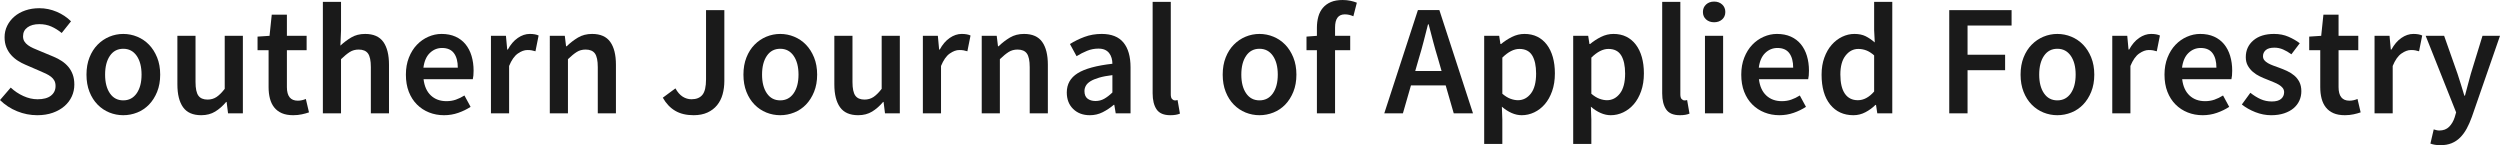<?xml version="1.0" encoding="utf-8"?>
<!-- Generator: Adobe Illustrator 19.1.0, SVG Export Plug-In . SVG Version: 6.00 Build 0)  -->
<svg version="1.1" id="Layer_1" xmlns="http://www.w3.org/2000/svg" xmlns:xlink="http://www.w3.org/1999/xlink" x="0px" y="0px"
	 viewBox="0 0 585 33.974" style="enable-background:new 0 0 585 33.974;" xml:space="preserve">
<style type="text/css">
	.st0{fill:#1A1A1A;}
</style>
<g>
	<path class="st0" d="M2.511,20.495c0.862,0.813,1.847,1.472,2.954,1.976c1.108,0.505,2.216,0.757,3.324,0.757
		c1.379,0,2.425-0.283,3.139-0.849c0.714-0.566,1.071-1.317,1.071-2.253c0-0.492-0.093-0.91-0.277-1.255
		c-0.185-0.344-0.443-0.646-0.775-0.904c-0.332-0.258-0.727-0.499-1.182-0.72
		c-0.456-0.221-0.954-0.444-1.496-0.665l-3.324-1.44c-0.591-0.246-1.176-0.554-1.754-0.923
		c-0.579-0.369-1.102-0.812-1.569-1.329c-0.468-0.517-0.844-1.12-1.127-1.809S1.071,9.601,1.071,8.715
		c0-0.96,0.203-1.852,0.609-2.677c0.406-0.825,0.966-1.545,1.68-2.16c0.714-0.615,1.57-1.095,2.567-1.44
		C6.924,2.094,8.014,1.921,9.195,1.921c1.403,0,2.757,0.277,4.062,0.83c1.305,0.554,2.425,1.299,3.361,2.234
		L14.439,7.718c-0.788-0.64-1.601-1.145-2.437-1.514c-0.837-0.369-1.773-0.555-2.807-0.555
		c-1.157,0-2.081,0.253-2.769,0.757C5.736,6.912,5.392,7.607,5.392,8.494c0,0.468,0.104,0.867,0.314,1.2
		c0.209,0.332,0.492,0.628,0.849,0.886c0.356,0.259,0.769,0.493,1.237,0.702c0.467,0.21,0.947,0.412,1.44,0.609
		l3.287,1.367c0.713,0.295,1.366,0.64,1.957,1.034c0.591,0.394,1.101,0.849,1.532,1.367
		c0.431,0.517,0.769,1.114,1.016,1.79c0.246,0.678,0.369,1.459,0.369,2.345c0,0.985-0.197,1.908-0.591,2.77
		c-0.394,0.862-0.967,1.619-1.717,2.271c-0.751,0.653-1.662,1.17-2.732,1.551
		c-1.071,0.382-2.284,0.573-3.637,0.573c-1.625,0-3.194-0.308-4.709-0.924C2.493,25.419,1.157,24.546,0,23.412
		L2.511,20.495z"/>
	<path class="st0" d="M20.237,17.467c0-1.501,0.233-2.843,0.702-4.024c0.467-1.182,1.101-2.179,1.902-2.991
		c0.8-0.813,1.717-1.434,2.751-1.865c1.034-0.43,2.117-0.646,3.25-0.646c1.132,0,2.221,0.216,3.268,0.646
		c1.046,0.432,1.963,1.053,2.751,1.865c0.787,0.812,1.421,1.809,1.902,2.991c0.48,1.181,0.72,2.523,0.72,4.024
		c0,1.502-0.24,2.844-0.72,4.025c-0.48,1.182-1.115,2.179-1.902,2.991c-0.788,0.813-1.705,1.428-2.751,1.847
		c-1.047,0.418-2.136,0.628-3.268,0.628c-1.133,0-2.216-0.21-3.25-0.628c-1.034-0.419-1.951-1.034-2.751-1.847
		c-0.8-0.812-1.434-1.809-1.902-2.991C20.47,20.311,20.237,18.969,20.237,17.467z M24.594,17.467
		c0,1.823,0.375,3.282,1.127,4.376c0.75,1.095,1.791,1.643,3.12,1.643s2.375-0.548,3.139-1.643
		c0.763-1.095,1.145-2.554,1.145-4.376c0-1.846-0.382-3.317-1.145-4.412c-0.764-1.095-1.809-1.643-3.139-1.643
		s-2.37,0.548-3.12,1.643C24.969,14.15,24.594,15.621,24.594,17.467z"/>
	<path class="st0" d="M41.507,8.383h4.247v10.82c0,1.502,0.222,2.56,0.665,3.176c0.443,0.615,1.157,0.923,2.142,0.923
		c0.787,0,1.483-0.197,2.086-0.591c0.603-0.394,1.25-1.034,1.939-1.921V8.383h4.247v18.131h-3.471l-0.332-2.659
		h-0.111c-0.788,0.936-1.643,1.686-2.567,2.252c-0.923,0.566-2.013,0.85-3.268,0.85
		c-1.945,0-3.361-0.622-4.247-1.865c-0.886-1.243-1.329-3.021-1.329-5.336V8.383z"/>
	<path class="st0" d="M62.851,11.744h-2.585V8.567l2.806-0.184l0.517-4.948h3.545V8.383h4.616v3.361h-4.616v8.641
		c0,2.117,0.849,3.175,2.548,3.175c0.32,0,0.646-0.037,0.979-0.111c0.332-0.073,0.633-0.172,0.905-0.295
		l0.738,3.139c-0.493,0.172-1.052,0.326-1.68,0.461c-0.628,0.136-1.299,0.204-2.013,0.204
		c-1.059,0-1.951-0.161-2.677-0.48c-0.727-0.32-1.317-0.769-1.772-1.348c-0.456-0.578-0.788-1.267-0.997-2.068
		c-0.21-0.799-0.314-1.692-0.314-2.676V11.744z"/>
	<path class="st0" d="M75.554,0.444h4.247v6.721l-0.148,3.508c0.763-0.713,1.606-1.348,2.529-1.902
		c0.923-0.555,2.013-0.831,3.268-0.831c1.944,0,3.36,0.623,4.247,1.865c0.886,1.243,1.329,3.022,1.329,5.335
		v11.374h-4.247V15.695c0-1.502-0.222-2.56-0.665-3.176c-0.444-0.615-1.17-0.923-2.179-0.923
		c-0.788,0-1.483,0.191-2.087,0.573c-0.603,0.381-1.286,0.942-2.049,1.679v12.667h-4.247V0.444z"/>
	<path class="st0" d="M94.978,17.467c0-1.477,0.233-2.806,0.702-3.987c0.467-1.182,1.089-2.179,1.865-2.991
		c0.776-0.813,1.668-1.44,2.677-1.884c1.009-0.443,2.043-0.665,3.102-0.665c1.231,0,2.314,0.21,3.249,0.628
		c0.936,0.419,1.717,1.01,2.345,1.773s1.102,1.675,1.422,2.733c0.32,1.058,0.48,2.215,0.48,3.471
		c0,0.837-0.062,1.502-0.185,1.994H99.114c0.196,1.65,0.769,2.917,1.717,3.804
		c0.947,0.886,2.16,1.329,3.637,1.329c0.787,0,1.52-0.117,2.197-0.351c0.677-0.234,1.348-0.56,2.013-0.979
		l1.44,2.659c-0.862,0.566-1.822,1.033-2.881,1.403c-1.058,0.369-2.166,0.555-3.323,0.555
		c-1.256,0-2.425-0.216-3.508-0.646c-1.084-0.431-2.031-1.053-2.844-1.865c-0.812-0.812-1.446-1.803-1.902-2.973
		C95.205,20.305,94.978,18.969,94.978,17.467z M107.127,15.842c0-1.452-0.302-2.585-0.904-3.397
		c-0.604-0.813-1.533-1.219-2.788-1.219c-1.084,0-2.031,0.388-2.844,1.164c-0.812,0.775-1.317,1.927-1.514,3.452
		H107.127z"/>
	<path class="st0" d="M114.882,8.383h3.508l0.296,3.212h0.148c0.64-1.181,1.415-2.086,2.326-2.714
		c0.91-0.628,1.846-0.942,2.807-0.942c0.861,0,1.551,0.124,2.068,0.369l-0.739,3.693
		c-0.32-0.098-0.616-0.172-0.886-0.221c-0.271-0.05-0.604-0.074-0.997-0.074c-0.714,0-1.465,0.277-2.252,0.83
		c-0.788,0.555-1.465,1.52-2.031,2.9v11.078h-4.247V8.383z"/>
	<path class="st0" d="M128.655,8.383h3.508l0.296,2.438h0.148c0.812-0.787,1.692-1.465,2.64-2.031
		c0.947-0.566,2.049-0.85,3.305-0.85c1.944,0,3.36,0.623,4.247,1.865c0.886,1.243,1.329,3.022,1.329,5.335
		v11.374h-4.247V15.695c0-1.502-0.222-2.56-0.665-3.176c-0.444-0.615-1.17-0.923-2.179-0.923
		c-0.788,0-1.483,0.191-2.087,0.573c-0.603,0.381-1.286,0.942-2.049,1.679v12.667h-4.247V8.383z"/>
	<path class="st0" d="M158.049,20.68c0.492,0.886,1.058,1.532,1.698,1.939c0.64,0.406,1.329,0.609,2.068,0.609
		c1.132,0,1.982-0.344,2.548-1.034c0.566-0.689,0.849-1.896,0.849-3.619V2.364h4.284v16.581
		c0,1.108-0.136,2.148-0.406,3.12c-0.271,0.974-0.702,1.823-1.292,2.549c-0.591,0.726-1.342,1.298-2.253,1.717
		c-0.911,0.418-1.994,0.628-3.249,0.628c-1.699,0-3.133-0.345-4.302-1.034c-1.17-0.689-2.136-1.71-2.899-3.065
		L158.049,20.68z"/>
	<path class="st0" d="M173.964,17.467c0-1.501,0.233-2.843,0.702-4.024c0.467-1.182,1.101-2.179,1.902-2.991
		c0.8-0.813,1.717-1.434,2.751-1.865c1.034-0.43,2.117-0.646,3.25-0.646c1.132,0,2.221,0.216,3.268,0.646
		c1.046,0.432,1.963,1.053,2.751,1.865c0.787,0.812,1.421,1.809,1.902,2.991c0.48,1.181,0.72,2.523,0.72,4.024
		c0,1.502-0.24,2.844-0.72,4.025c-0.48,1.182-1.115,2.179-1.902,2.991c-0.788,0.813-1.705,1.428-2.751,1.847
		c-1.047,0.418-2.136,0.628-3.268,0.628c-1.133,0-2.216-0.21-3.25-0.628c-1.034-0.419-1.951-1.034-2.751-1.847
		c-0.8-0.812-1.434-1.809-1.902-2.991C174.197,20.311,173.964,18.969,173.964,17.467z M178.321,17.467
		c0,1.823,0.375,3.282,1.127,4.376c0.75,1.095,1.791,1.643,3.12,1.643c1.329,0,2.375-0.548,3.139-1.643
		c0.763-1.095,1.145-2.554,1.145-4.376c0-1.846-0.382-3.317-1.145-4.412c-0.764-1.095-1.809-1.643-3.139-1.643
		c-1.329,0-2.37,0.548-3.12,1.643C178.696,14.15,178.321,15.621,178.321,17.467z"/>
	<path class="st0" d="M195.234,8.383h4.247v10.82c0,1.502,0.222,2.56,0.665,3.176c0.443,0.615,1.157,0.923,2.142,0.923
		c0.787,0,1.483-0.197,2.086-0.591c0.603-0.394,1.25-1.034,1.939-1.921V8.383h4.247v18.131h-3.471l-0.332-2.659
		h-0.111c-0.788,0.936-1.643,1.686-2.567,2.252c-0.923,0.566-2.013,0.85-3.268,0.85
		c-1.945,0-3.361-0.622-4.247-1.865c-0.886-1.243-1.329-3.021-1.329-5.336V8.383z"/>
	<path class="st0" d="M215.951,8.383h3.508l0.296,3.212h0.148c0.64-1.181,1.415-2.086,2.326-2.714
		c0.91-0.628,1.846-0.942,2.807-0.942c0.861,0,1.551,0.124,2.068,0.369l-0.739,3.693
		c-0.32-0.098-0.616-0.172-0.886-0.221c-0.271-0.05-0.604-0.074-0.997-0.074c-0.714,0-1.465,0.277-2.252,0.83
		c-0.788,0.555-1.465,1.52-2.031,2.9v11.078h-4.247V8.383z"/>
	<path class="st0" d="M229.725,8.383h3.508l0.296,2.438h0.148c0.812-0.787,1.692-1.465,2.64-2.031
		c0.947-0.566,2.049-0.85,3.305-0.85c1.944,0,3.36,0.623,4.247,1.865c0.886,1.243,1.329,3.022,1.329,5.335
		v11.374h-4.247V15.695c0-1.502-0.222-2.56-0.665-3.176c-0.444-0.615-1.17-0.923-2.179-0.923
		c-0.788,0-1.483,0.191-2.087,0.573c-0.603,0.381-1.286,0.942-2.049,1.679v12.667h-4.247V8.383z"/>
	<path class="st0" d="M249.628,21.64c0-1.944,0.849-3.446,2.548-4.506c1.699-1.058,4.406-1.796,8.124-2.215
		c0-0.467-0.062-0.917-0.185-1.348c-0.124-0.43-0.314-0.812-0.573-1.144c-0.258-0.332-0.591-0.591-0.997-0.776
		c-0.406-0.184-0.917-0.277-1.532-0.277c-0.911,0-1.791,0.172-2.64,0.517c-0.849,0.345-1.668,0.764-2.456,1.256
		l-1.551-2.844c1.009-0.639,2.135-1.194,3.379-1.662c1.243-0.467,2.591-0.702,4.044-0.702
		c2.289,0,3.988,0.671,5.096,2.013c1.108,1.342,1.662,3.281,1.662,5.817v10.746h-3.471l-0.332-1.994h-0.111
		c-0.812,0.689-1.68,1.268-2.604,1.736c-0.923,0.467-1.926,0.702-3.009,0.702c-1.601,0-2.899-0.486-3.896-1.459
		C250.126,24.527,249.628,23.241,249.628,21.64z M253.764,21.308c0,0.812,0.24,1.403,0.72,1.772
		c0.48,0.369,1.101,0.555,1.865,0.555c0.738,0,1.415-0.172,2.031-0.517c0.615-0.344,1.256-0.836,1.921-1.477v-4.062
		c-1.232,0.148-2.266,0.345-3.102,0.591c-0.837,0.247-1.508,0.523-2.012,0.831
		c-0.505,0.308-0.868,0.659-1.09,1.053C253.875,20.446,253.764,20.864,253.764,21.308z"/>
	<path class="st0" d="M269.717,0.444h4.247v21.639c0,0.517,0.098,0.881,0.295,1.09
		c0.197,0.209,0.406,0.314,0.628,0.314c0.098,0,0.191,0,0.277,0c0.086,0,0.215-0.024,0.388-0.074l0.554,3.176
		c-0.567,0.246-1.317,0.369-2.252,0.369c-1.527,0-2.598-0.455-3.213-1.367c-0.616-0.91-0.923-2.154-0.923-3.73V0.444
		z"/>
	<path class="st0" d="M286.112,17.467c0-1.501,0.233-2.843,0.702-4.024c0.467-1.182,1.101-2.179,1.902-2.991
		c0.8-0.813,1.717-1.434,2.751-1.865c1.034-0.43,2.117-0.646,3.25-0.646c1.132,0,2.221,0.216,3.268,0.646
		c1.046,0.432,1.963,1.053,2.751,1.865c0.787,0.812,1.421,1.809,1.902,2.991c0.48,1.181,0.72,2.523,0.72,4.024
		c0,1.502-0.24,2.844-0.72,4.025c-0.48,1.182-1.115,2.179-1.902,2.991c-0.788,0.813-1.705,1.428-2.751,1.847
		c-1.047,0.418-2.136,0.628-3.268,0.628c-1.133,0-2.216-0.21-3.25-0.628c-1.034-0.419-1.951-1.034-2.751-1.847
		c-0.8-0.812-1.434-1.809-1.902-2.991C286.346,20.311,286.112,18.969,286.112,17.467z M290.469,17.467
		c0,1.823,0.375,3.282,1.127,4.376c0.75,1.095,1.791,1.643,3.12,1.643c1.329,0,2.375-0.548,3.139-1.643
		C298.618,20.748,299,19.289,299,17.467c0-1.846-0.382-3.317-1.145-4.412c-0.764-1.095-1.809-1.643-3.139-1.643
		c-1.329,0-2.37,0.548-3.12,1.643C290.844,14.15,290.469,15.621,290.469,17.467z"/>
	<path class="st0" d="M316.688,3.804c-0.665-0.295-1.329-0.444-1.994-0.444c-1.527,0-2.29,1.022-2.29,3.065V8.383
		h3.545v3.361h-3.545v14.771h-4.247V11.744h-2.437V8.567l2.437-0.184V6.5c0-0.936,0.111-1.803,0.332-2.603
		s0.579-1.489,1.071-2.068c0.492-0.578,1.114-1.027,1.865-1.348C312.176,0.161,313.093,0,314.177,0
		c0.64,0,1.249,0.062,1.828,0.185c0.578,0.124,1.077,0.271,1.495,0.444L316.688,3.804z"/>
	<path class="st0" d="M338.289,19.979h-8.124l-1.883,6.536h-4.358l7.866-24.151h5.022l7.866,24.151h-4.505
		L338.289,19.979z M337.329,16.618l-0.849-2.954c-0.394-1.28-0.769-2.598-1.126-3.951
		c-0.357-1.354-0.708-2.696-1.052-4.025h-0.148c-0.345,1.355-0.689,2.703-1.034,4.044
		c-0.345,1.342-0.714,2.653-1.108,3.933l-0.849,2.954H337.329z"/>
	<path class="st0" d="M351.546,27.992v5.686h-4.247V8.383h3.508l0.296,1.92h0.148
		c0.763-0.639,1.612-1.194,2.548-1.662c0.935-0.467,1.908-0.702,2.918-0.702c1.132,0,2.135,0.216,3.009,0.646
		c0.874,0.432,1.618,1.053,2.234,1.865c0.615,0.812,1.083,1.785,1.403,2.917c0.32,1.133,0.48,2.401,0.48,3.803
		c0,1.552-0.216,2.936-0.646,4.155c-0.431,1.218-1.003,2.24-1.717,3.064c-0.714,0.826-1.539,1.459-2.474,1.903
		c-0.936,0.443-1.908,0.665-2.918,0.665c-0.788,0-1.575-0.172-2.363-0.517c-0.788-0.344-1.551-0.836-2.289-1.477
		L351.546,27.992z M351.546,21.936c0.665,0.566,1.305,0.96,1.92,1.181c0.615,0.222,1.194,0.332,1.736,0.332
		c1.206,0,2.215-0.522,3.028-1.569c0.812-1.046,1.219-2.603,1.219-4.671c0-1.822-0.308-3.237-0.923-4.247
		c-0.616-1.009-1.613-1.514-2.991-1.514c-1.281,0-2.61,0.677-3.988,2.031V21.936z"/>
	<path class="st0" d="M372.374,27.992v5.686h-4.247V8.383h3.508l0.296,1.92h0.148
		c0.763-0.639,1.612-1.194,2.548-1.662c0.935-0.467,1.908-0.702,2.918-0.702c1.132,0,2.135,0.216,3.009,0.646
		c0.874,0.432,1.618,1.053,2.234,1.865c0.615,0.812,1.083,1.785,1.403,2.917c0.32,1.133,0.48,2.401,0.48,3.803
		c0,1.552-0.216,2.936-0.646,4.155c-0.431,1.218-1.003,2.24-1.717,3.064c-0.714,0.826-1.539,1.459-2.474,1.903
		c-0.936,0.443-1.908,0.665-2.918,0.665c-0.788,0-1.575-0.172-2.363-0.517c-0.788-0.344-1.551-0.836-2.289-1.477
		L372.374,27.992z M372.374,21.936c0.665,0.566,1.305,0.96,1.92,1.181c0.615,0.222,1.194,0.332,1.736,0.332
		c1.206,0,2.215-0.522,3.028-1.569c0.812-1.046,1.219-2.603,1.219-4.671c0-1.822-0.308-3.237-0.923-4.247
		c-0.616-1.009-1.613-1.514-2.991-1.514c-1.281,0-2.61,0.677-3.988,2.031V21.936z"/>
	<path class="st0" d="M388.954,0.444h4.247v21.639c0,0.517,0.098,0.881,0.295,1.09
		c0.197,0.209,0.406,0.314,0.628,0.314c0.098,0,0.191,0,0.277,0c0.086,0,0.215-0.024,0.387-0.074l0.554,3.176
		c-0.567,0.246-1.317,0.369-2.252,0.369c-1.527,0-2.598-0.455-3.213-1.367c-0.616-0.91-0.923-2.154-0.923-3.73V0.444z"
		/>
	<path class="st0" d="M401.103,5.208c-0.764,0-1.391-0.222-1.883-0.665c-0.493-0.444-0.738-1.021-0.738-1.736
		c0-0.713,0.246-1.298,0.738-1.754c0.492-0.455,1.12-0.683,1.883-0.683c0.763,0,1.39,0.228,1.883,0.683
		c0.492,0.456,0.739,1.041,0.739,1.754c0,0.714-0.247,1.292-0.739,1.736
		C402.494,4.985,401.866,5.208,401.103,5.208z M398.962,8.383h4.247v18.131h-4.247V8.383z"/>
	<path class="st0" d="M407.455,17.467c0-1.477,0.233-2.806,0.702-3.987c0.467-1.182,1.089-2.179,1.865-2.991
		c0.776-0.813,1.668-1.44,2.677-1.884c1.009-0.443,2.043-0.665,3.102-0.665c1.231,0,2.314,0.21,3.249,0.628
		c0.936,0.419,1.717,1.01,2.345,1.773c0.628,0.763,1.102,1.675,1.422,2.733c0.32,1.058,0.48,2.215,0.48,3.471
		c0,0.837-0.062,1.502-0.185,1.994h-11.521c0.196,1.65,0.769,2.917,1.717,3.804
		c0.947,0.886,2.16,1.329,3.637,1.329c0.787,0,1.52-0.117,2.197-0.351c0.677-0.234,1.348-0.56,2.013-0.979
		l1.44,2.659c-0.862,0.566-1.822,1.033-2.881,1.403c-1.058,0.369-2.166,0.555-3.323,0.555
		c-1.256,0-2.425-0.216-3.508-0.646c-1.084-0.431-2.031-1.053-2.844-1.865c-0.812-0.812-1.446-1.803-1.902-2.973
		C407.682,20.305,407.455,18.969,407.455,17.467z M419.604,15.842c0-1.452-0.302-2.585-0.904-3.397
		c-0.604-0.813-1.533-1.219-2.788-1.219c-1.084,0-2.031,0.388-2.844,1.164c-0.812,0.775-1.317,1.927-1.514,3.452
		H419.604z"/>
	<path class="st0" d="M426.25,17.467c0-1.477,0.215-2.806,0.646-3.987c0.431-1.182,1.003-2.179,1.717-2.991
		c0.714-0.813,1.533-1.44,2.456-1.884c0.923-0.443,1.877-0.665,2.862-0.665c1.034,0,1.907,0.179,2.622,0.536
		c0.713,0.357,1.427,0.843,2.142,1.458l-0.148-2.917V0.444h4.247v26.071h-3.508l-0.295-1.957h-0.148
		c-0.665,0.665-1.44,1.231-2.326,1.699c-0.886,0.467-1.822,0.702-2.807,0.702c-2.289,0-4.105-0.831-5.447-2.493
		C426.92,22.803,426.25,20.471,426.25,17.467z M430.644,17.431c0,1.97,0.351,3.465,1.052,4.486
		c0.702,1.021,1.717,1.532,3.047,1.532c1.354,0,2.622-0.676,3.804-2.031v-8.456
		c-0.64-0.566-1.262-0.96-1.865-1.181c-0.603-0.222-1.213-0.332-1.828-0.332c-1.182,0-2.179,0.517-2.991,1.551
		S430.644,15.51,430.644,17.431z"/>
	<path class="st0" d="M456.124,2.364h14.587v3.619h-10.303v6.832h8.789v3.619h-8.789v10.081h-4.284V2.364z"/>
	<path class="st0" d="M472.815,17.467c0-1.501,0.233-2.843,0.702-4.024c0.467-1.182,1.101-2.179,1.902-2.991
		c0.8-0.813,1.717-1.434,2.751-1.865c1.034-0.43,2.117-0.646,3.25-0.646c1.132,0,2.221,0.216,3.268,0.646
		c1.046,0.432,1.963,1.053,2.751,1.865c0.787,0.812,1.421,1.809,1.902,2.991c0.48,1.181,0.72,2.523,0.72,4.024
		c0,1.502-0.24,2.844-0.72,4.025c-0.48,1.182-1.115,2.179-1.902,2.991c-0.788,0.813-1.705,1.428-2.751,1.847
		c-1.047,0.418-2.136,0.628-3.268,0.628c-1.133,0-2.216-0.21-3.25-0.628c-1.034-0.419-1.951-1.034-2.751-1.847
		c-0.8-0.812-1.434-1.809-1.902-2.991C473.049,20.311,472.815,18.969,472.815,17.467z M477.173,17.467
		c0,1.823,0.375,3.282,1.127,4.376c0.75,1.095,1.791,1.643,3.12,1.643s2.375-0.548,3.139-1.643
		c0.763-1.095,1.145-2.554,1.145-4.376c0-1.846-0.382-3.317-1.145-4.412c-0.764-1.095-1.809-1.643-3.139-1.643
		s-2.37,0.548-3.12,1.643C477.548,14.15,477.173,15.621,477.173,17.467z"/>
	<path class="st0" d="M494.27,8.383h3.508l0.296,3.212h0.148c0.64-1.181,1.415-2.086,2.326-2.714
		c0.91-0.628,1.846-0.942,2.807-0.942c0.861,0,1.551,0.124,2.068,0.369l-0.739,3.693
		c-0.32-0.098-0.616-0.172-0.886-0.221c-0.271-0.05-0.604-0.074-0.997-0.074c-0.714,0-1.465,0.277-2.252,0.83
		c-0.788,0.555-1.465,1.52-2.031,2.9v11.078h-4.247V8.383z"/>
	<path class="st0" d="M506.493,17.467c0-1.477,0.233-2.806,0.702-3.987c0.467-1.182,1.089-2.179,1.865-2.991
		c0.776-0.813,1.668-1.44,2.677-1.884c1.009-0.443,2.043-0.665,3.102-0.665c1.231,0,2.314,0.21,3.249,0.628
		c0.936,0.419,1.717,1.01,2.345,1.773c0.628,0.763,1.102,1.675,1.422,2.733c0.32,1.058,0.48,2.215,0.48,3.471
		c0,0.837-0.062,1.502-0.185,1.994H510.629c0.196,1.65,0.769,2.917,1.717,3.804
		c0.947,0.886,2.16,1.329,3.637,1.329c0.787,0,1.52-0.117,2.197-0.351c0.677-0.234,1.348-0.56,2.013-0.979
		l1.44,2.659c-0.862,0.566-1.822,1.033-2.881,1.403c-1.058,0.369-2.166,0.555-3.323,0.555
		c-1.256,0-2.425-0.216-3.508-0.646c-1.084-0.431-2.031-1.053-2.844-1.865c-0.812-0.812-1.446-1.803-1.902-2.973
		C506.72,20.305,506.493,18.969,506.493,17.467z M518.642,15.842c0-1.452-0.302-2.585-0.904-3.397
		c-0.604-0.813-1.533-1.219-2.788-1.219c-1.084,0-2.031,0.388-2.844,1.164c-0.812,0.775-1.317,1.927-1.514,3.452
		H518.642z"/>
	<path class="st0" d="M526.582,21.714c0.812,0.64,1.618,1.138,2.419,1.495c0.8,0.357,1.668,0.535,2.603,0.535
		c0.984,0,1.711-0.203,2.179-0.609c0.467-0.406,0.702-0.929,0.702-1.569c0-0.369-0.111-0.695-0.332-0.979
		c-0.222-0.283-0.517-0.535-0.886-0.757c-0.369-0.221-0.788-0.424-1.255-0.609c-0.468-0.184-0.936-0.375-1.403-0.572
		c-0.591-0.221-1.194-0.48-1.809-0.776c-0.616-0.295-1.163-0.652-1.643-1.071c-0.48-0.418-0.874-0.904-1.182-1.458
		c-0.308-0.554-0.462-1.212-0.462-1.976c0-1.6,0.591-2.905,1.772-3.914s2.794-1.515,4.838-1.515
		c1.255,0,2.388,0.222,3.397,0.665c1.009,0.444,1.883,0.948,2.622,1.515l-1.957,2.585
		c-0.64-0.468-1.287-0.843-1.939-1.127c-0.652-0.283-1.336-0.424-2.05-0.424c-0.911,0-1.582,0.191-2.012,0.572
		c-0.431,0.382-0.646,0.856-0.646,1.422c0,0.368,0.104,0.682,0.314,0.942c0.209,0.258,0.486,0.486,0.831,0.683
		c0.344,0.197,0.744,0.382,1.2,0.554c0.456,0.172,0.929,0.345,1.422,0.517c0.615,0.222,1.23,0.475,1.846,0.757
		c0.615,0.284,1.175,0.634,1.68,1.053c0.504,0.419,0.911,0.93,1.219,1.532c0.307,0.603,0.462,1.324,0.462,2.161
		c0,0.787-0.154,1.52-0.462,2.197c-0.308,0.677-0.757,1.268-1.348,1.773c-0.591,0.505-1.329,0.904-2.215,1.2
		c-0.886,0.295-1.896,0.444-3.028,0.444c-1.255,0-2.493-0.241-3.712-0.72c-1.218-0.48-2.271-1.077-3.157-1.791
		L526.582,21.714z"/>
	<path class="st0" d="M542.94,11.744h-2.585V8.567l2.806-0.184l0.517-4.948h3.545V8.383h4.616v3.361h-4.616v8.641
		c0,2.117,0.849,3.175,2.548,3.175c0.32,0,0.646-0.037,0.979-0.111c0.332-0.073,0.633-0.172,0.905-0.295
		l0.738,3.139c-0.493,0.172-1.052,0.326-1.68,0.461c-0.628,0.136-1.299,0.204-2.013,0.204
		c-1.059,0-1.951-0.161-2.677-0.48c-0.727-0.32-1.317-0.769-1.772-1.348c-0.456-0.578-0.788-1.267-0.997-2.068
		c-0.209-0.799-0.314-1.692-0.314-2.676V11.744z"/>
	<path class="st0" d="M555.643,8.383h3.508l0.296,3.212h0.148c0.64-1.181,1.415-2.086,2.326-2.714
		c0.91-0.628,1.846-0.942,2.807-0.942c0.861,0,1.551,0.124,2.068,0.369l-0.739,3.693
		c-0.32-0.098-0.616-0.172-0.886-0.221c-0.271-0.05-0.604-0.074-0.997-0.074c-0.714,0-1.465,0.277-2.252,0.83
		c-0.788,0.555-1.465,1.52-2.031,2.9v11.078h-4.247V8.383z"/>
	<path class="st0" d="M570.1,30.447c0.234,0.061,0.462,0.093,0.683,0.093c0.96,0,1.729-0.289,2.308-0.868
		c0.578-0.578,1.016-1.324,1.311-2.234l0.332-1.144L567.607,8.383h4.321l3.139,8.9
		c0.27,0.788,0.536,1.619,0.794,2.492c0.259,0.874,0.523,1.743,0.794,2.604h0.148
		c0.221-0.837,0.449-1.693,0.683-2.567c0.234-0.873,0.462-1.716,0.683-2.529l2.733-8.9H585l-6.573,18.944
		c-0.369,1.033-0.776,1.957-1.219,2.769c-0.443,0.813-0.954,1.508-1.533,2.087c-0.578,0.578-1.243,1.021-1.994,1.329
		c-0.751,0.307-1.619,0.461-2.603,0.461c-0.493,0-0.923-0.031-1.292-0.092c-0.369-0.062-0.727-0.154-1.071-0.278
		l0.775-3.323C569.662,30.33,569.865,30.386,570.1,30.447z"/>
</g>
</svg>
